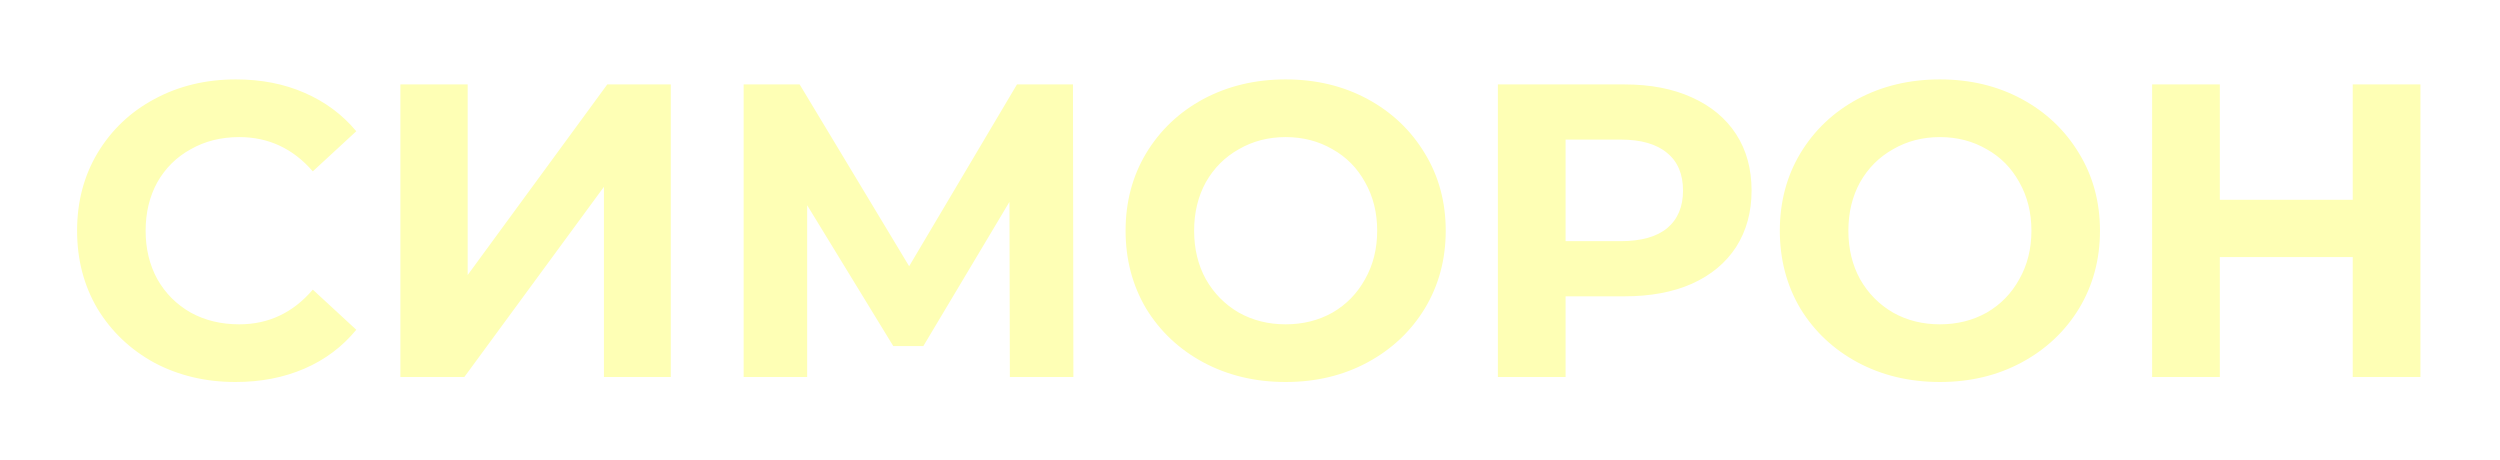 <?xml version="1.0" encoding="UTF-8"?> <svg xmlns="http://www.w3.org/2000/svg" width="658" height="121" viewBox="0 0 658 121" fill="none"> <g filter="url(#filter0_d_743_293)"> <path d="M56.98 96.542C49.133 96.542 42.02 94.856 35.64 91.482C29.333 88.036 24.347 83.306 20.68 77.292C17.087 71.206 15.29 64.349 15.29 56.722C15.29 49.096 17.087 42.276 20.68 36.262C24.347 30.176 29.333 25.446 35.64 22.072C42.02 18.626 49.17 16.902 57.09 16.902C63.763 16.902 69.777 18.076 75.13 20.422C80.557 22.769 85.103 26.142 88.77 30.542L77.33 41.102C72.123 35.089 65.67 32.082 57.97 32.082C53.203 32.082 48.95 33.146 45.21 35.272C41.47 37.326 38.537 40.222 36.41 43.962C34.357 47.702 33.33 51.956 33.33 56.722C33.33 61.489 34.357 65.742 36.41 69.482C38.537 73.222 41.47 76.156 45.21 78.282C48.95 80.336 53.203 81.362 57.97 81.362C65.67 81.362 72.123 78.319 77.33 72.232L88.77 82.792C85.103 87.266 80.557 90.676 75.13 93.022C69.703 95.369 63.653 96.542 56.98 96.542ZM100.384 18.222H118.094V68.382L154.834 18.222H171.554V95.222H153.954V45.172L117.214 95.222H100.384V18.222ZM260.796 95.222L260.686 49.132L238.026 87.082H230.106L207.446 50.012V95.222H190.726V18.222H205.466L234.286 66.072L262.666 18.222H277.406L277.516 95.222H260.796ZM333.384 96.542C325.391 96.542 318.168 94.819 311.714 91.372C305.334 87.926 300.311 83.196 296.644 77.182C293.051 71.096 291.254 64.276 291.254 56.722C291.254 49.169 293.051 42.386 296.644 36.372C300.311 30.286 305.334 25.519 311.714 22.072C318.168 18.626 325.391 16.902 333.384 16.902C341.378 16.902 348.564 18.626 354.944 22.072C361.324 25.519 366.348 30.286 370.014 36.372C373.681 42.386 375.514 49.169 375.514 56.722C375.514 64.276 373.681 71.096 370.014 77.182C366.348 83.196 361.324 87.926 354.944 91.372C348.564 94.819 341.378 96.542 333.384 96.542ZM333.384 81.362C337.931 81.362 342.038 80.336 345.704 78.282C349.371 76.156 352.231 73.222 354.284 69.482C356.411 65.742 357.474 61.489 357.474 56.722C357.474 51.956 356.411 47.702 354.284 43.962C352.231 40.222 349.371 37.326 345.704 35.272C342.038 33.146 337.931 32.082 333.384 32.082C328.838 32.082 324.731 33.146 321.064 35.272C317.398 37.326 314.501 40.222 312.374 43.962C310.321 47.702 309.294 51.956 309.294 56.722C309.294 61.489 310.321 65.742 312.374 69.482C314.501 73.222 317.398 76.156 321.064 78.282C324.731 80.336 328.838 81.362 333.384 81.362ZM422.572 18.222C429.392 18.222 435.295 19.359 440.282 21.632C445.342 23.906 449.229 27.132 451.942 31.312C454.655 35.492 456.012 40.442 456.012 46.162C456.012 51.809 454.655 56.759 451.942 61.012C449.229 65.192 445.342 68.419 440.282 70.692C435.295 72.892 429.392 73.992 422.572 73.992H407.062V95.222H389.242V18.222H422.572ZM421.582 59.472C426.935 59.472 431.005 58.336 433.792 56.062C436.579 53.716 437.972 50.416 437.972 46.162C437.972 41.836 436.579 38.536 433.792 36.262C431.005 33.916 426.935 32.742 421.582 32.742H407.062V59.472H421.582ZM505.581 96.542C497.588 96.542 490.365 94.819 483.911 91.372C477.531 87.926 472.508 83.196 468.841 77.182C465.248 71.096 463.451 64.276 463.451 56.722C463.451 49.169 465.248 42.386 468.841 36.372C472.508 30.286 477.531 25.519 483.911 22.072C490.365 18.626 497.588 16.902 505.581 16.902C513.575 16.902 520.761 18.626 527.141 22.072C533.521 25.519 538.545 30.286 542.211 36.372C545.878 42.386 547.711 49.169 547.711 56.722C547.711 64.276 545.878 71.096 542.211 77.182C538.545 83.196 533.521 87.926 527.141 91.372C520.761 94.819 513.575 96.542 505.581 96.542ZM505.581 81.362C510.128 81.362 514.235 80.336 517.901 78.282C521.568 76.156 524.428 73.222 526.481 69.482C528.608 65.742 529.671 61.489 529.671 56.722C529.671 51.956 528.608 47.702 526.481 43.962C524.428 40.222 521.568 37.326 517.901 35.272C514.235 33.146 510.128 32.082 505.581 32.082C501.035 32.082 496.928 33.146 493.261 35.272C489.595 37.326 486.698 40.222 484.571 43.962C482.518 47.702 481.491 51.956 481.491 56.722C481.491 61.489 482.518 65.742 484.571 69.482C486.698 73.222 489.595 76.156 493.261 78.282C496.928 80.336 501.035 81.362 505.581 81.362ZM632.059 18.222V95.222H614.239V63.652H579.259V95.222H561.439V18.222H579.259V48.582H614.239V18.222H632.059Z" fill="#FEFFB5"></path> </g> <defs> <filter id="filter0_d_743_293" x="0.289" y="0.902" width="656.77" height="119.64" filterUnits="userSpaceOnUse" color-interpolation-filters="sRGB"> <feFlood flood-opacity="0" result="BackgroundImageFix"></feFlood> <feColorMatrix in="SourceAlpha" type="matrix" values="0 0 0 0 0 0 0 0 0 0 0 0 0 0 0 0 0 0 127 0" result="hardAlpha"></feColorMatrix> <feOffset dx="5" dy="4"></feOffset> <feGaussianBlur stdDeviation="10"></feGaussianBlur> <feComposite in2="hardAlpha" operator="out"></feComposite> <feColorMatrix type="matrix" values="0 0 0 0 0 0 0 0 0 0 0 0 0 0 0 0 0 0 0.15 0"></feColorMatrix> <feBlend mode="normal" in2="BackgroundImageFix" result="effect1_dropShadow_743_293"></feBlend> <feBlend mode="normal" in="SourceGraphic" in2="effect1_dropShadow_743_293" result="shape"></feBlend> </filter> </defs> </svg> 